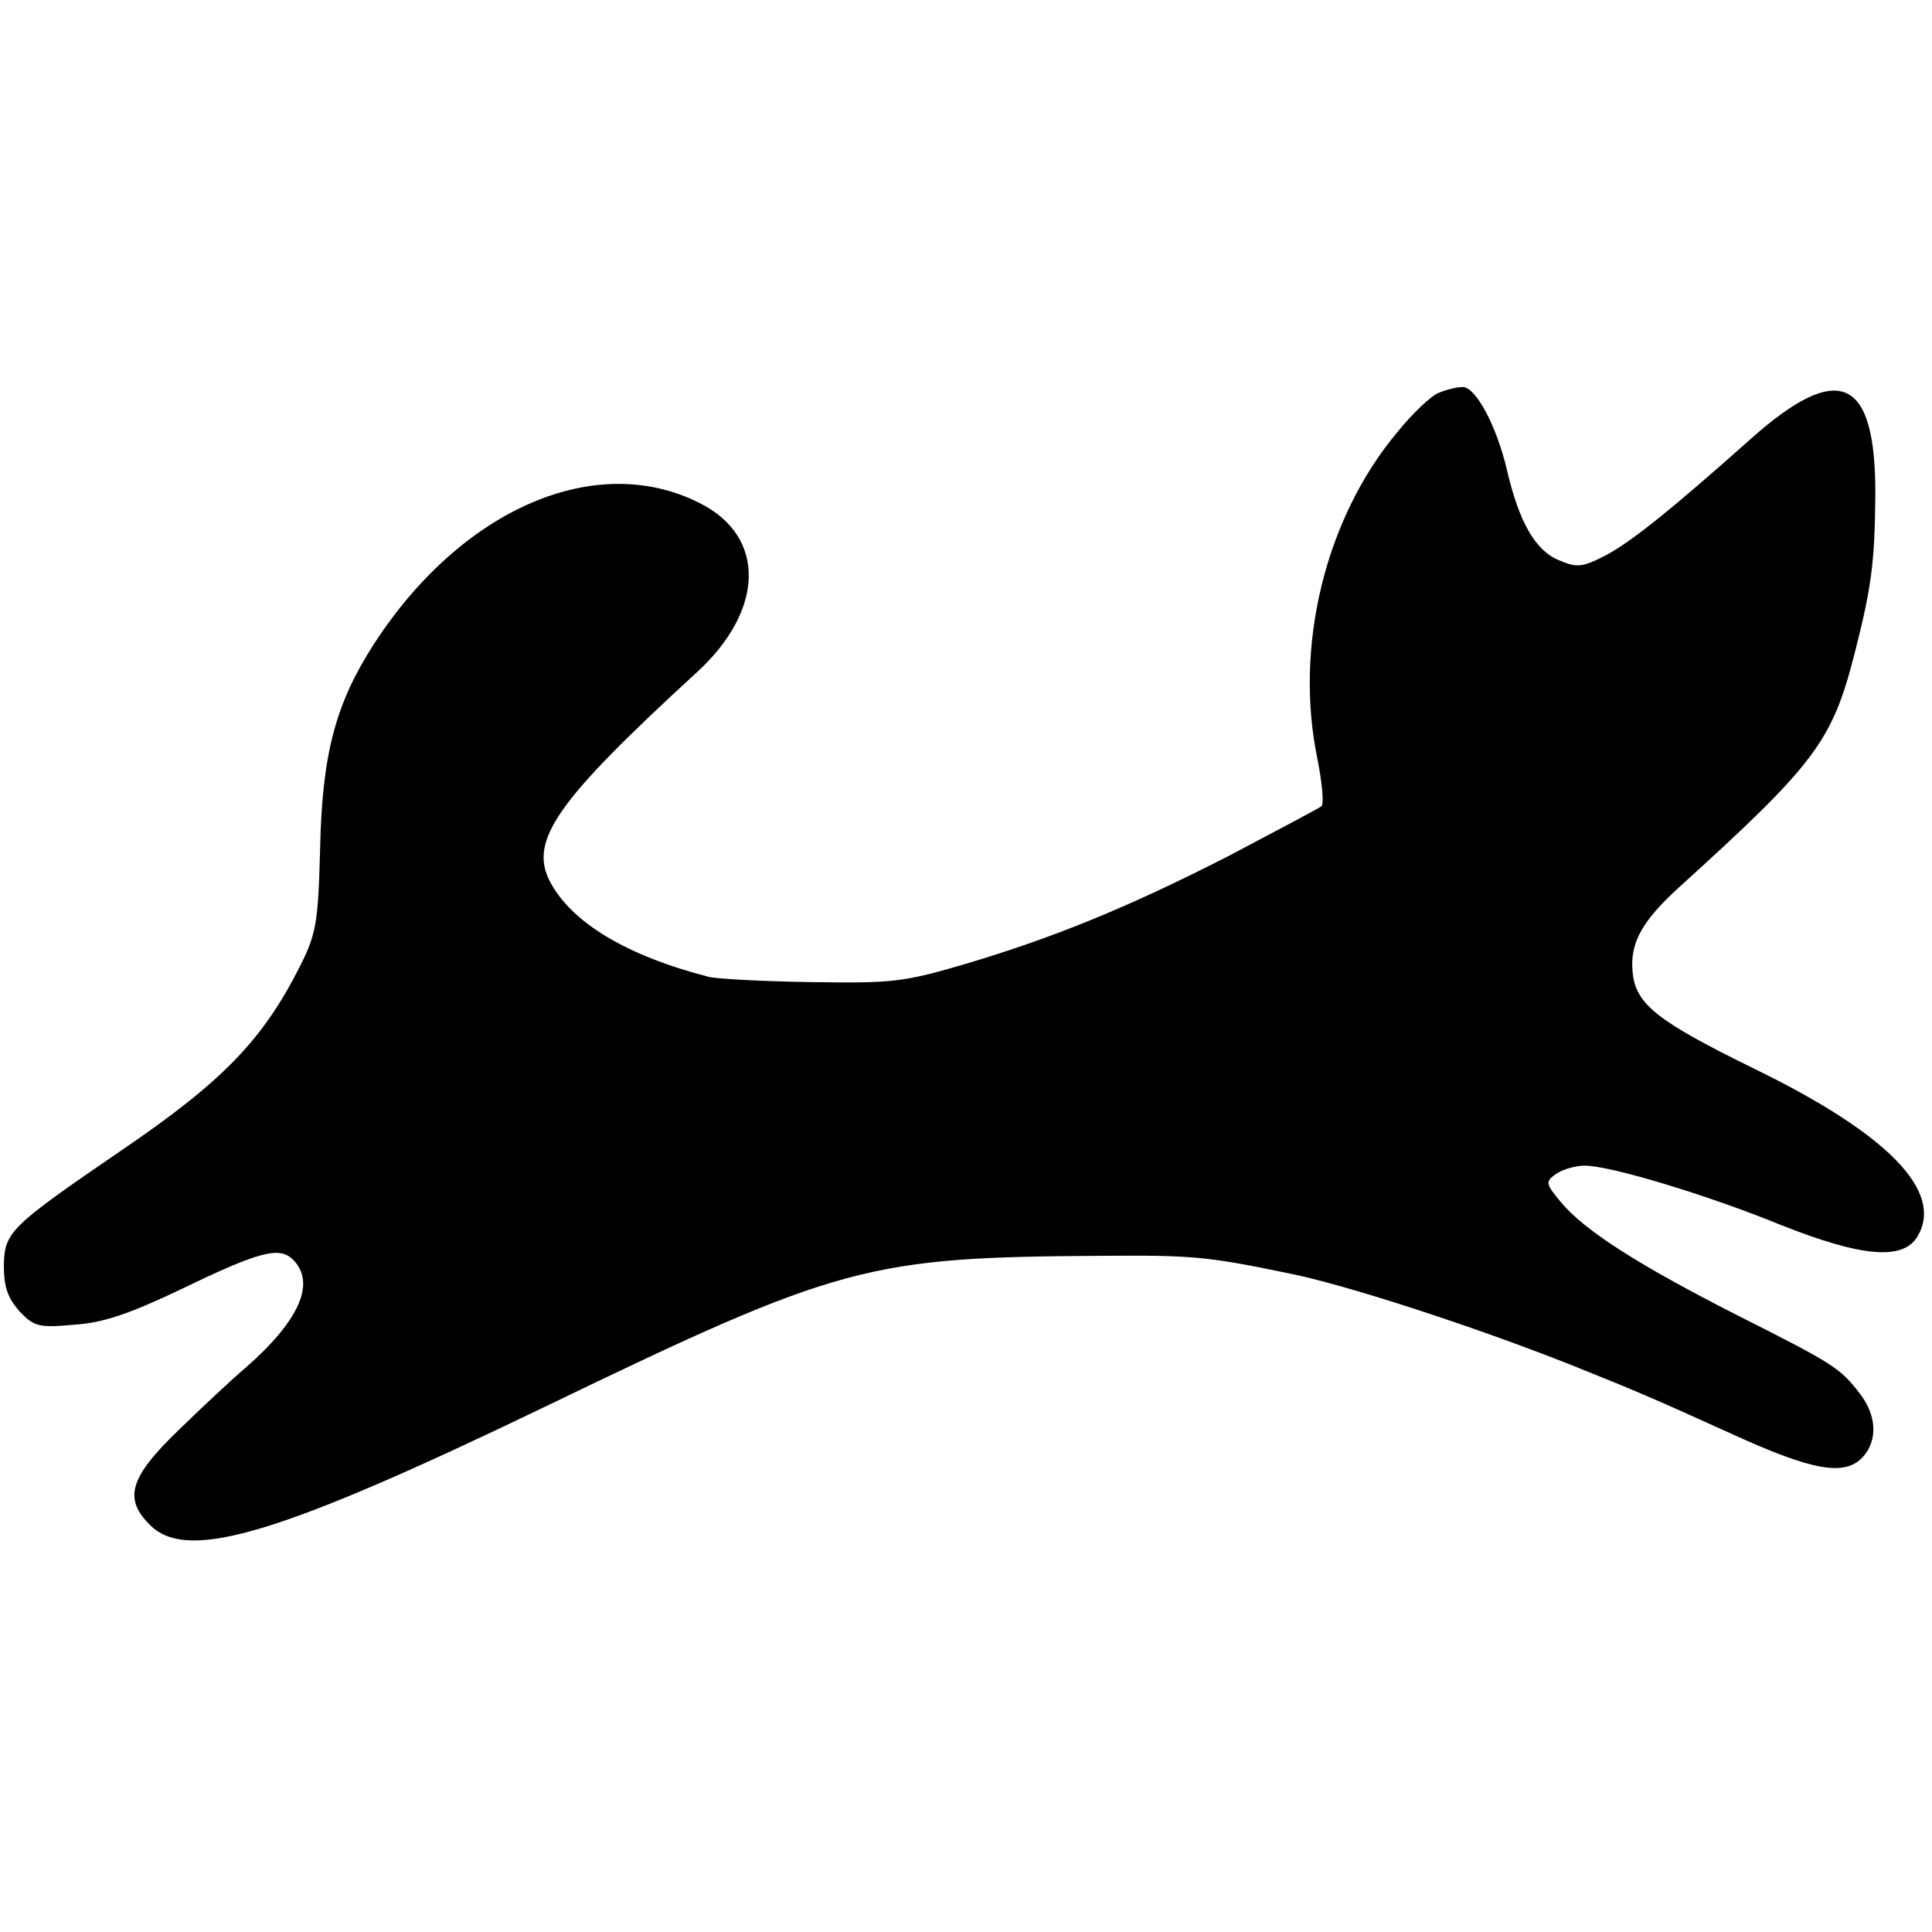 <?xml version="1.0" standalone="no"?>
<!DOCTYPE svg PUBLIC "-//W3C//DTD SVG 20010904//EN"
 "http://www.w3.org/TR/2001/REC-SVG-20010904/DTD/svg10.dtd">
<svg version="1.0" xmlns="http://www.w3.org/2000/svg"
 width="300pt" height="300pt" viewBox="0 0 300 300"
 preserveAspectRatio="xMidYMid meet">
<g transform="translate(0,300) scale(0.1,-0.1)"
fill="#000000" stroke="none">
<path d="M2234 2390 c-11 -4 -41 -32 -65 -62 -111 -133 -160 -332 -123 -508 7
-36 10 -68 6 -72 -4 -3 -68 -37 -142 -76 -158 -81 -276 -129 -415 -170 -92
-27 -111 -29 -235 -27 -74 1 -146 5 -159 8 -128 33 -213 84 -247 148 -33 64
10 125 228 325 105 96 108 210 6 262 -161 83 -371 -7 -508 -219 -59 -92 -80
-170 -83 -319 -3 -113 -6 -130 -31 -180 -58 -115 -120 -179 -277 -286 -174
-119 -182 -127 -183 -179 0 -34 6 -50 24 -71 23 -24 30 -26 85 -21 46 3 86 17
166 55 122 59 153 67 174 46 36 -36 10 -95 -75 -169 -19 -16 -65 -59 -102 -95
-78 -75 -87 -108 -43 -150 59 -55 201 -12 612 186 458 221 500 232 868 234
135 1 160 -1 285 -27 87 -17 290 -83 441 -143 100 -40 130 -53 249 -107 125
-57 175 -66 203 -35 23 26 21 64 -5 98 -31 40 -40 46 -191 122 -155 79 -236
131 -273 175 -24 29 -25 32 -8 44 10 7 30 13 45 13 39 0 189 -45 304 -92 126
-50 191 -56 213 -17 40 69 -46 158 -253 259 -153 75 -186 101 -190 152 -4 44
15 78 72 130 213 193 238 227 273 364 26 102 31 140 32 244 1 185 -56 211
-194 88 -119 -106 -183 -158 -224 -180 -37 -19 -45 -20 -73 -8 -37 15 -62 59
-81 140 -16 69 -49 130 -69 129 -9 0 -25 -4 -37 -9z"/>
</g>
</svg>
